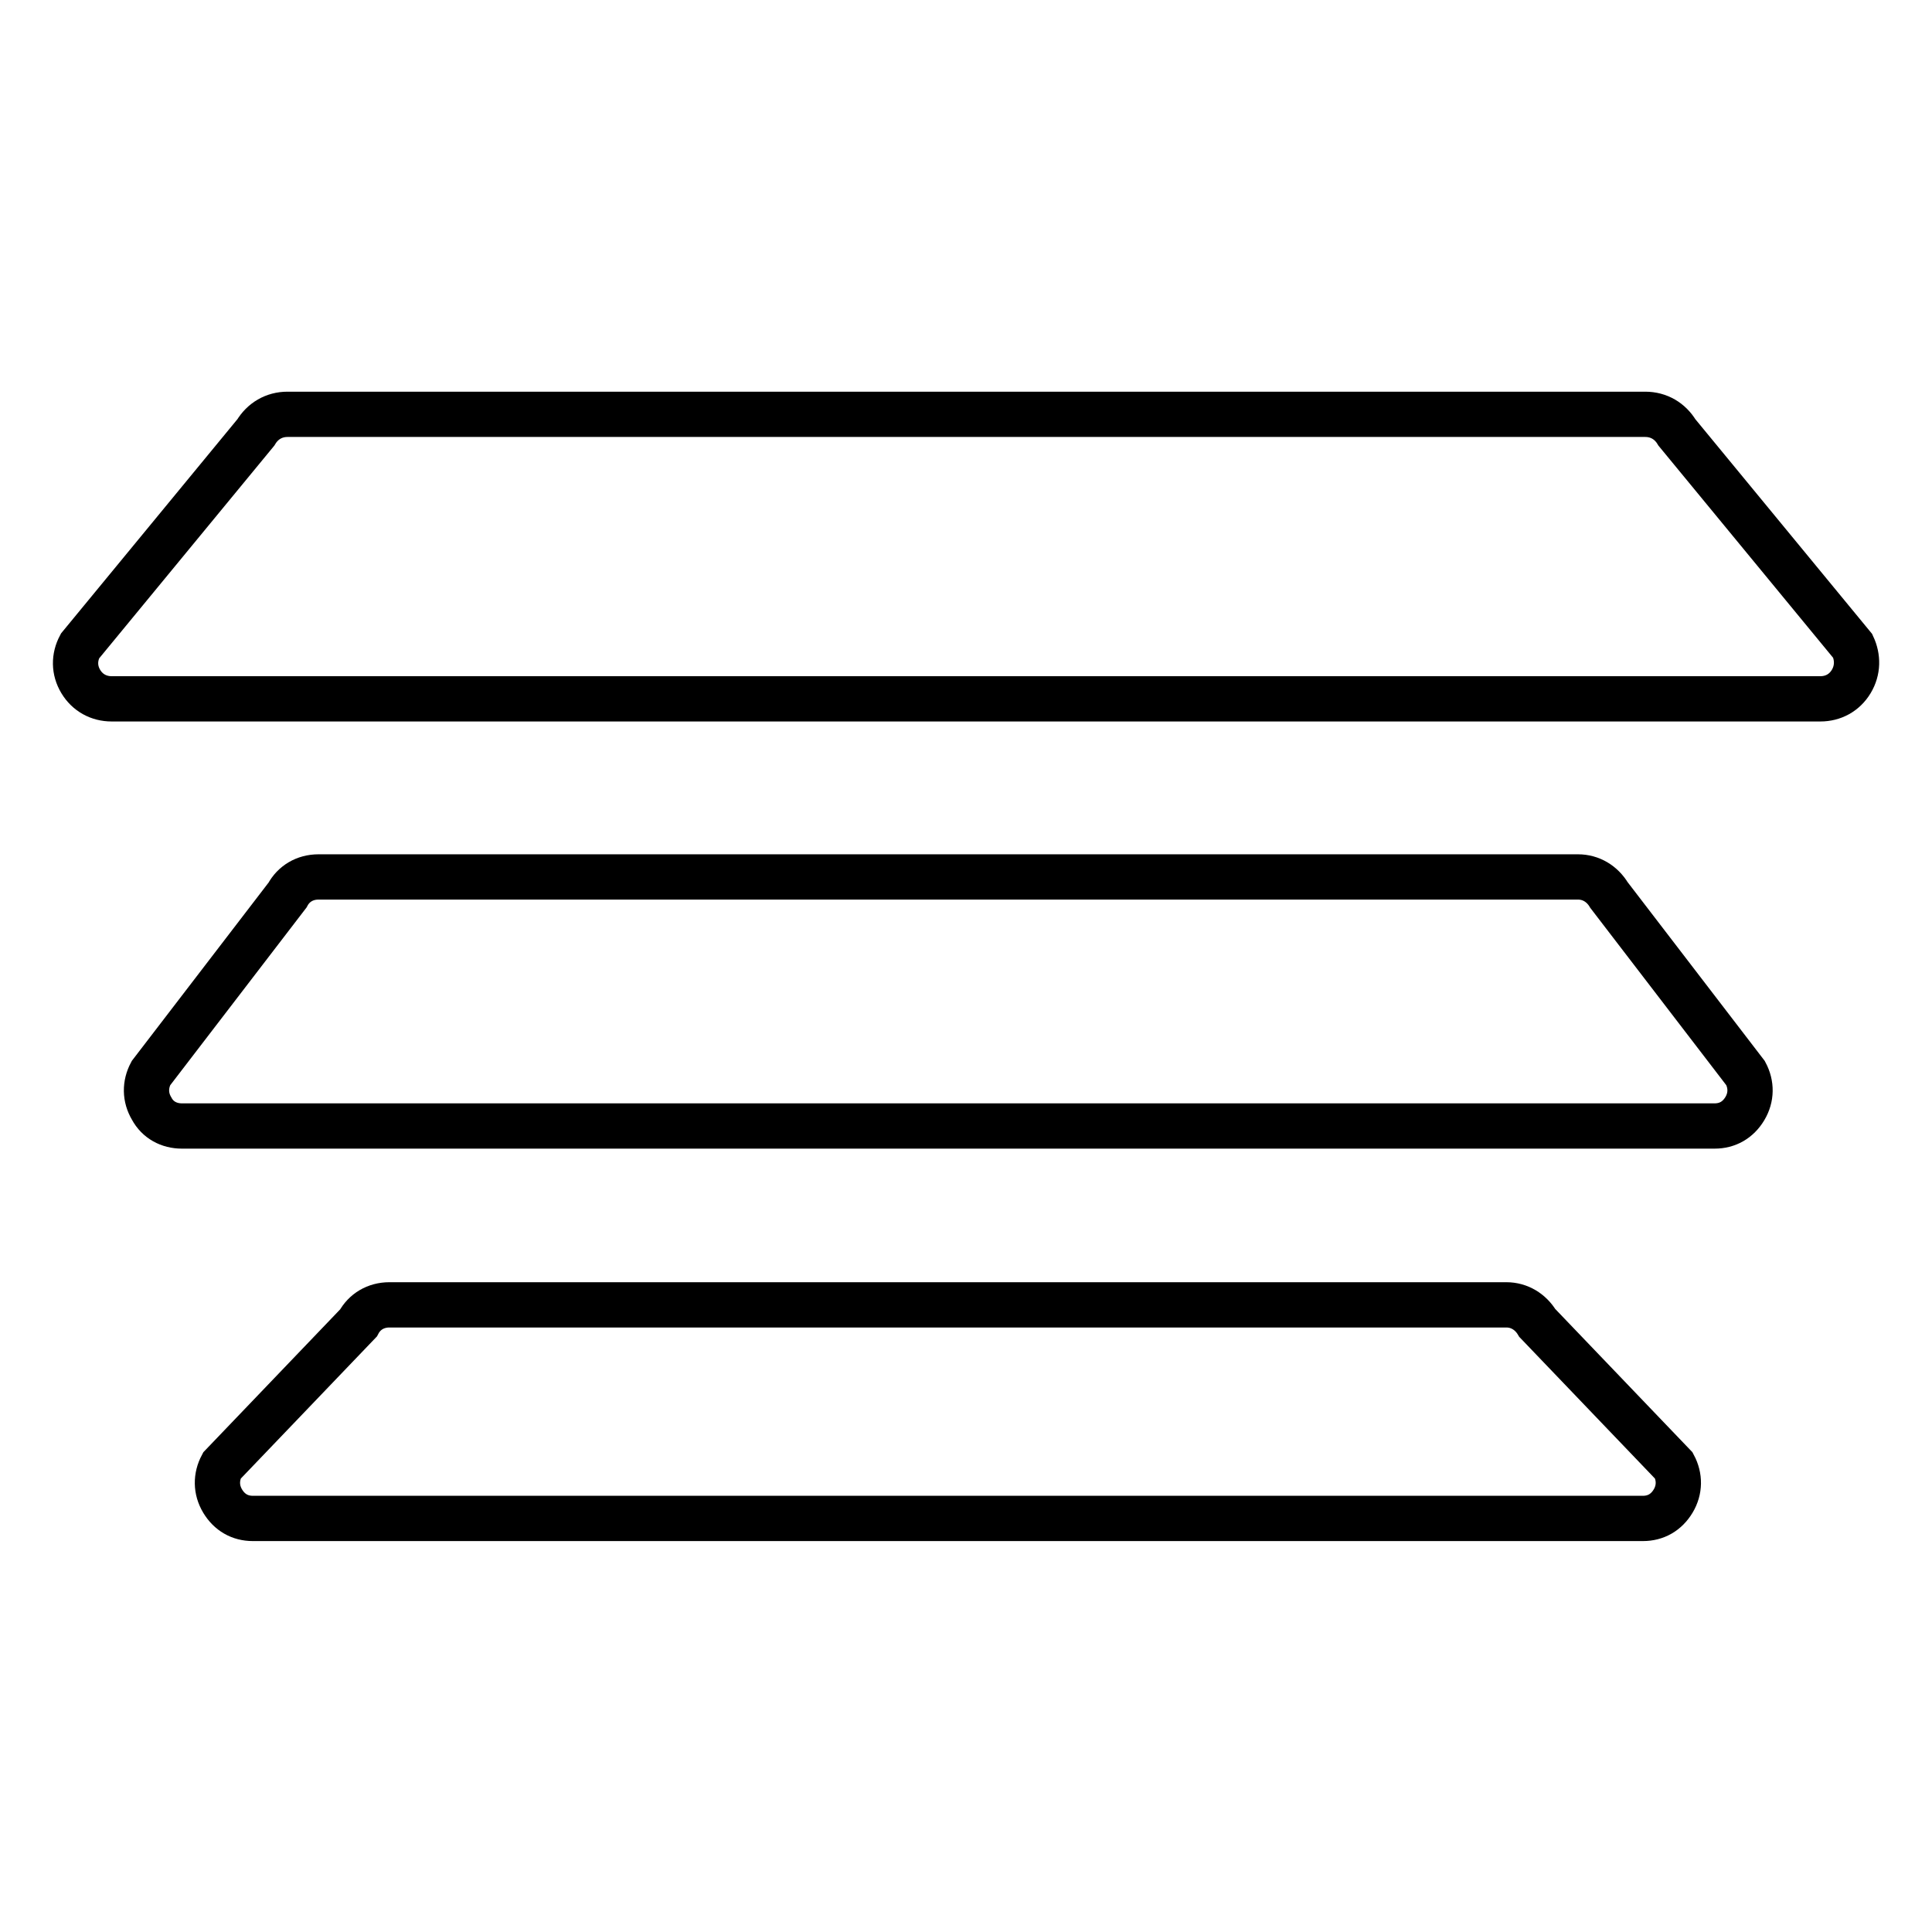 <?xml version="1.0" encoding="utf-8"?>
<!-- Svg Vector Icons : http://www.onlinewebfonts.com/icon -->
<!DOCTYPE svg PUBLIC "-//W3C//DTD SVG 1.1//EN" "http://www.w3.org/Graphics/SVG/1.1/DTD/svg11.dtd">
<svg version="1.1" xmlns="http://www.w3.org/2000/svg" xmlns:xlink="http://www.w3.org/1999/xlink" x="0px" y="0px" viewBox="0 0 256 256" enable-background="new 0 0 256 256" xml:space="preserve">
<g> <path stroke-width="6" fill-opacity="0" stroke="#000000"  d="M245.3,90.3c-0.9,1.5-2.4,2.3-4.1,2.3H14.8c-1.7,0-3.2-0.8-4.1-2.3c-0.9-1.5-0.9-3.2-0.1-4.7l23.3-28.3 c0.9-1.5,2.4-2.4,4.2-2.4H218c1.8,0,3.3,0.9,4.2,2.4l23.3,28.3C246.2,87.1,246.2,88.8,245.3,90.3z M38.1,118.6 c0.8-1.5,2.3-2.4,4.1-2.4h166.9c1.7,0,3.2,0.9,4.1,2.4l18.1,23.6c0.8,1.5,0.8,3.2-0.1,4.7c-0.9,1.5-2.3,2.3-4,2.3H24.1 c-1.7,0-3.2-0.8-4-2.3c-0.9-1.5-0.9-3.2-0.1-4.7L38.1,118.6z M47.5,175.3c0.8-1.5,2.3-2.4,4.1-2.4h148c1.7,0,3.2,0.9,4.1,2.4 l18.1,18.9c0.8,1.5,0.8,3.2-0.1,4.7c-0.9,1.5-2.3,2.3-4,2.3H33.5c-1.7,0-3.1-0.8-4-2.3c-0.9-1.5-0.9-3.2-0.1-4.7L47.5,175.3z"/></g>
</svg>